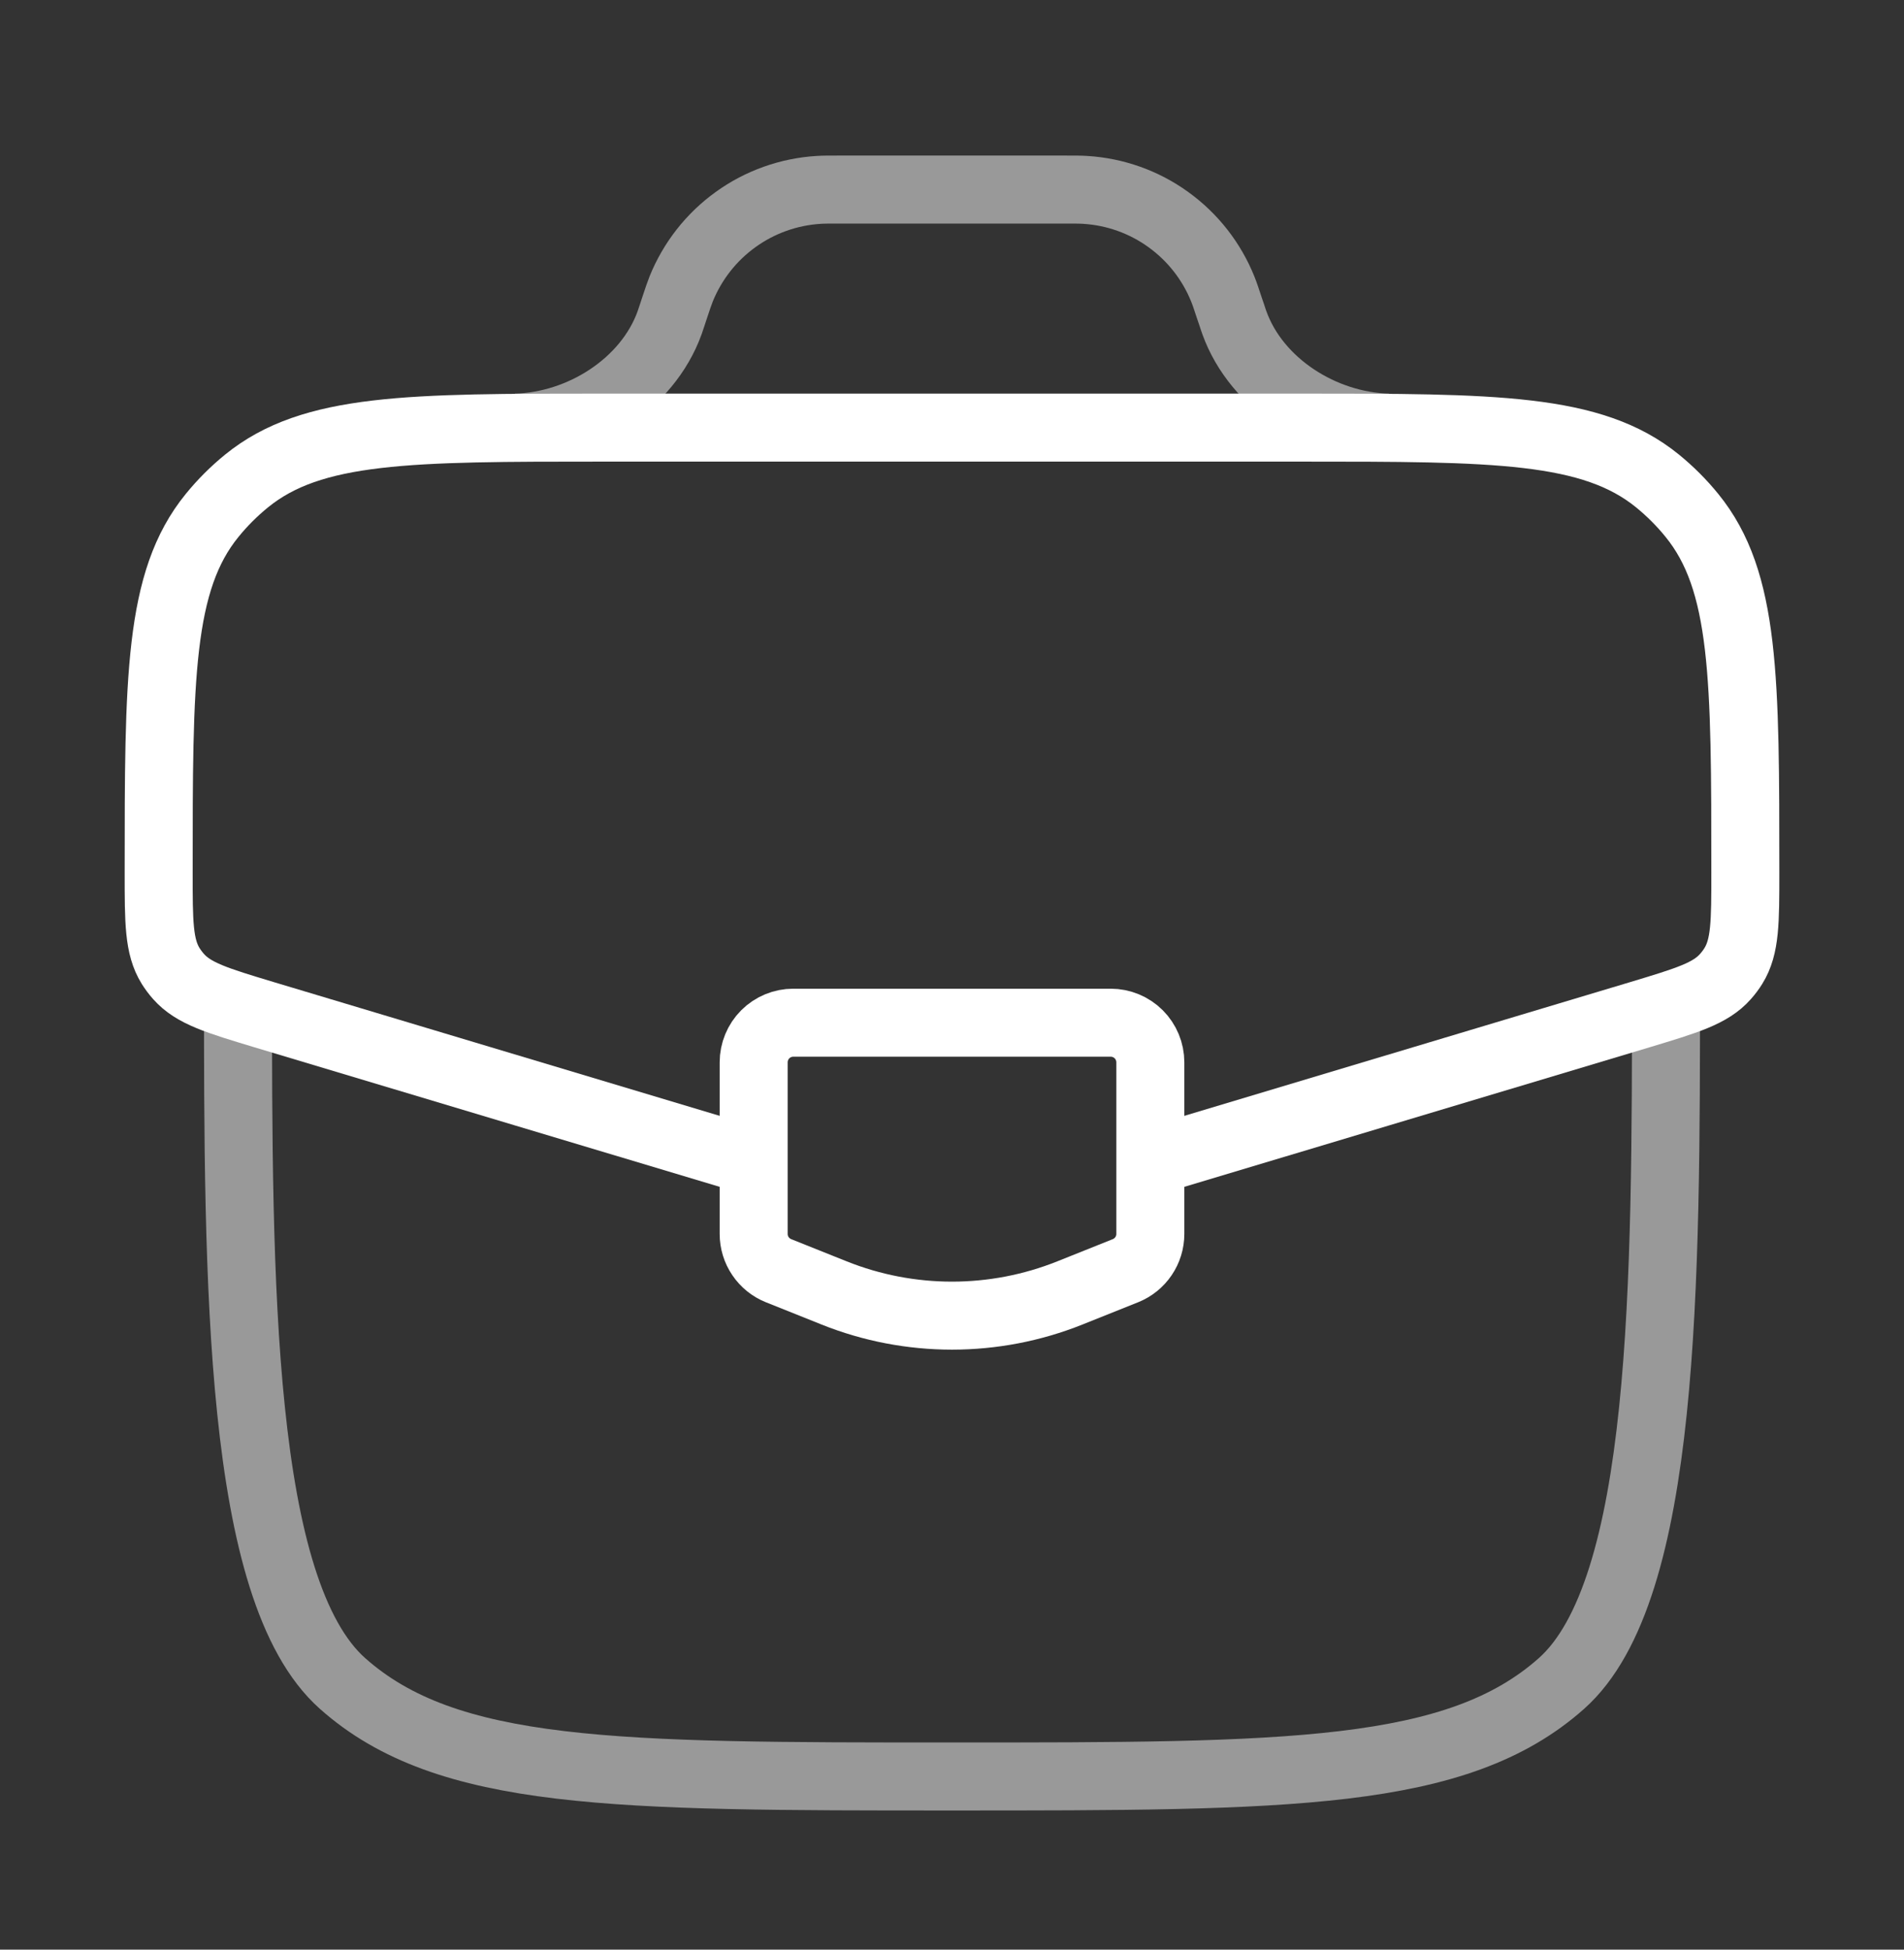 <svg xmlns="http://www.w3.org/2000/svg" width="42" height="43" viewBox="0 0 42 43" fill="none"><rect x="0" y="0" width="42" height="43" fill="#333333" stroke="none"/><path opacity="0.5" d="M5.25 21.681C5.25 28.28 5.25 35.08 7.556 37.13C9.863 39.181 13.576 39.181 21 39.181C28.425 39.181 32.137 39.181 34.444 37.13C36.75 35.08 36.75 28.28 36.75 21.681" stroke="white" stroke-width="1.5"></path><path d="M25.655 25.534L36.169 22.381C37.21 22.067 37.732 21.912 38.062 21.537C38.127 21.464 38.186 21.386 38.237 21.303C38.5 20.877 38.5 20.335 38.5 19.246C38.5 14.959 38.5 12.815 37.322 11.368C37.096 11.089 36.841 10.835 36.563 10.608C35.115 9.431 32.972 9.431 28.684 9.431H13.318C9.03 9.431 6.886 9.431 5.439 10.608C5.159 10.836 4.905 11.09 4.679 11.368C3.5 12.815 3.5 14.959 3.5 19.246C3.5 20.335 3.5 20.877 3.763 21.303C3.815 21.385 3.873 21.464 3.938 21.537C4.27 21.912 4.79 22.067 5.831 22.381L16.345 25.534" stroke="white" stroke-width="1.5"></path><path opacity="0.5" d="M11.375 9.431C12.815 9.396 14.28 8.477 14.77 7.121L14.831 6.94L14.875 6.806C14.948 6.583 14.987 6.473 15.025 6.375C15.273 5.761 15.689 5.229 16.227 4.842C16.764 4.454 17.401 4.228 18.062 4.188C18.165 4.181 18.284 4.181 18.515 4.181H23.482C23.714 4.181 23.831 4.181 23.936 4.188C24.598 4.228 25.234 4.454 25.771 4.842C26.309 5.229 26.726 5.761 26.973 6.375C27.013 6.473 27.05 6.585 27.123 6.806L27.169 6.94C27.2 7.033 27.214 7.08 27.23 7.121C27.72 8.477 29.183 9.396 30.623 9.431" stroke="white" stroke-width="1.5"></path><path d="M24.5 22.556H17.5C17.268 22.556 17.045 22.648 16.881 22.812C16.717 22.976 16.625 23.199 16.625 23.431V27.214C16.625 27.389 16.677 27.56 16.775 27.704C16.873 27.849 17.012 27.961 17.174 28.026L18.399 28.516C20.069 29.184 21.931 29.184 23.601 28.516L24.826 28.026C24.988 27.961 25.127 27.849 25.225 27.704C25.323 27.56 25.375 27.389 25.375 27.214V23.431C25.375 23.199 25.283 22.976 25.119 22.812C24.955 22.648 24.732 22.556 24.5 22.556Z" stroke="white" stroke-width="1.5" stroke-linecap="round"></path></svg>